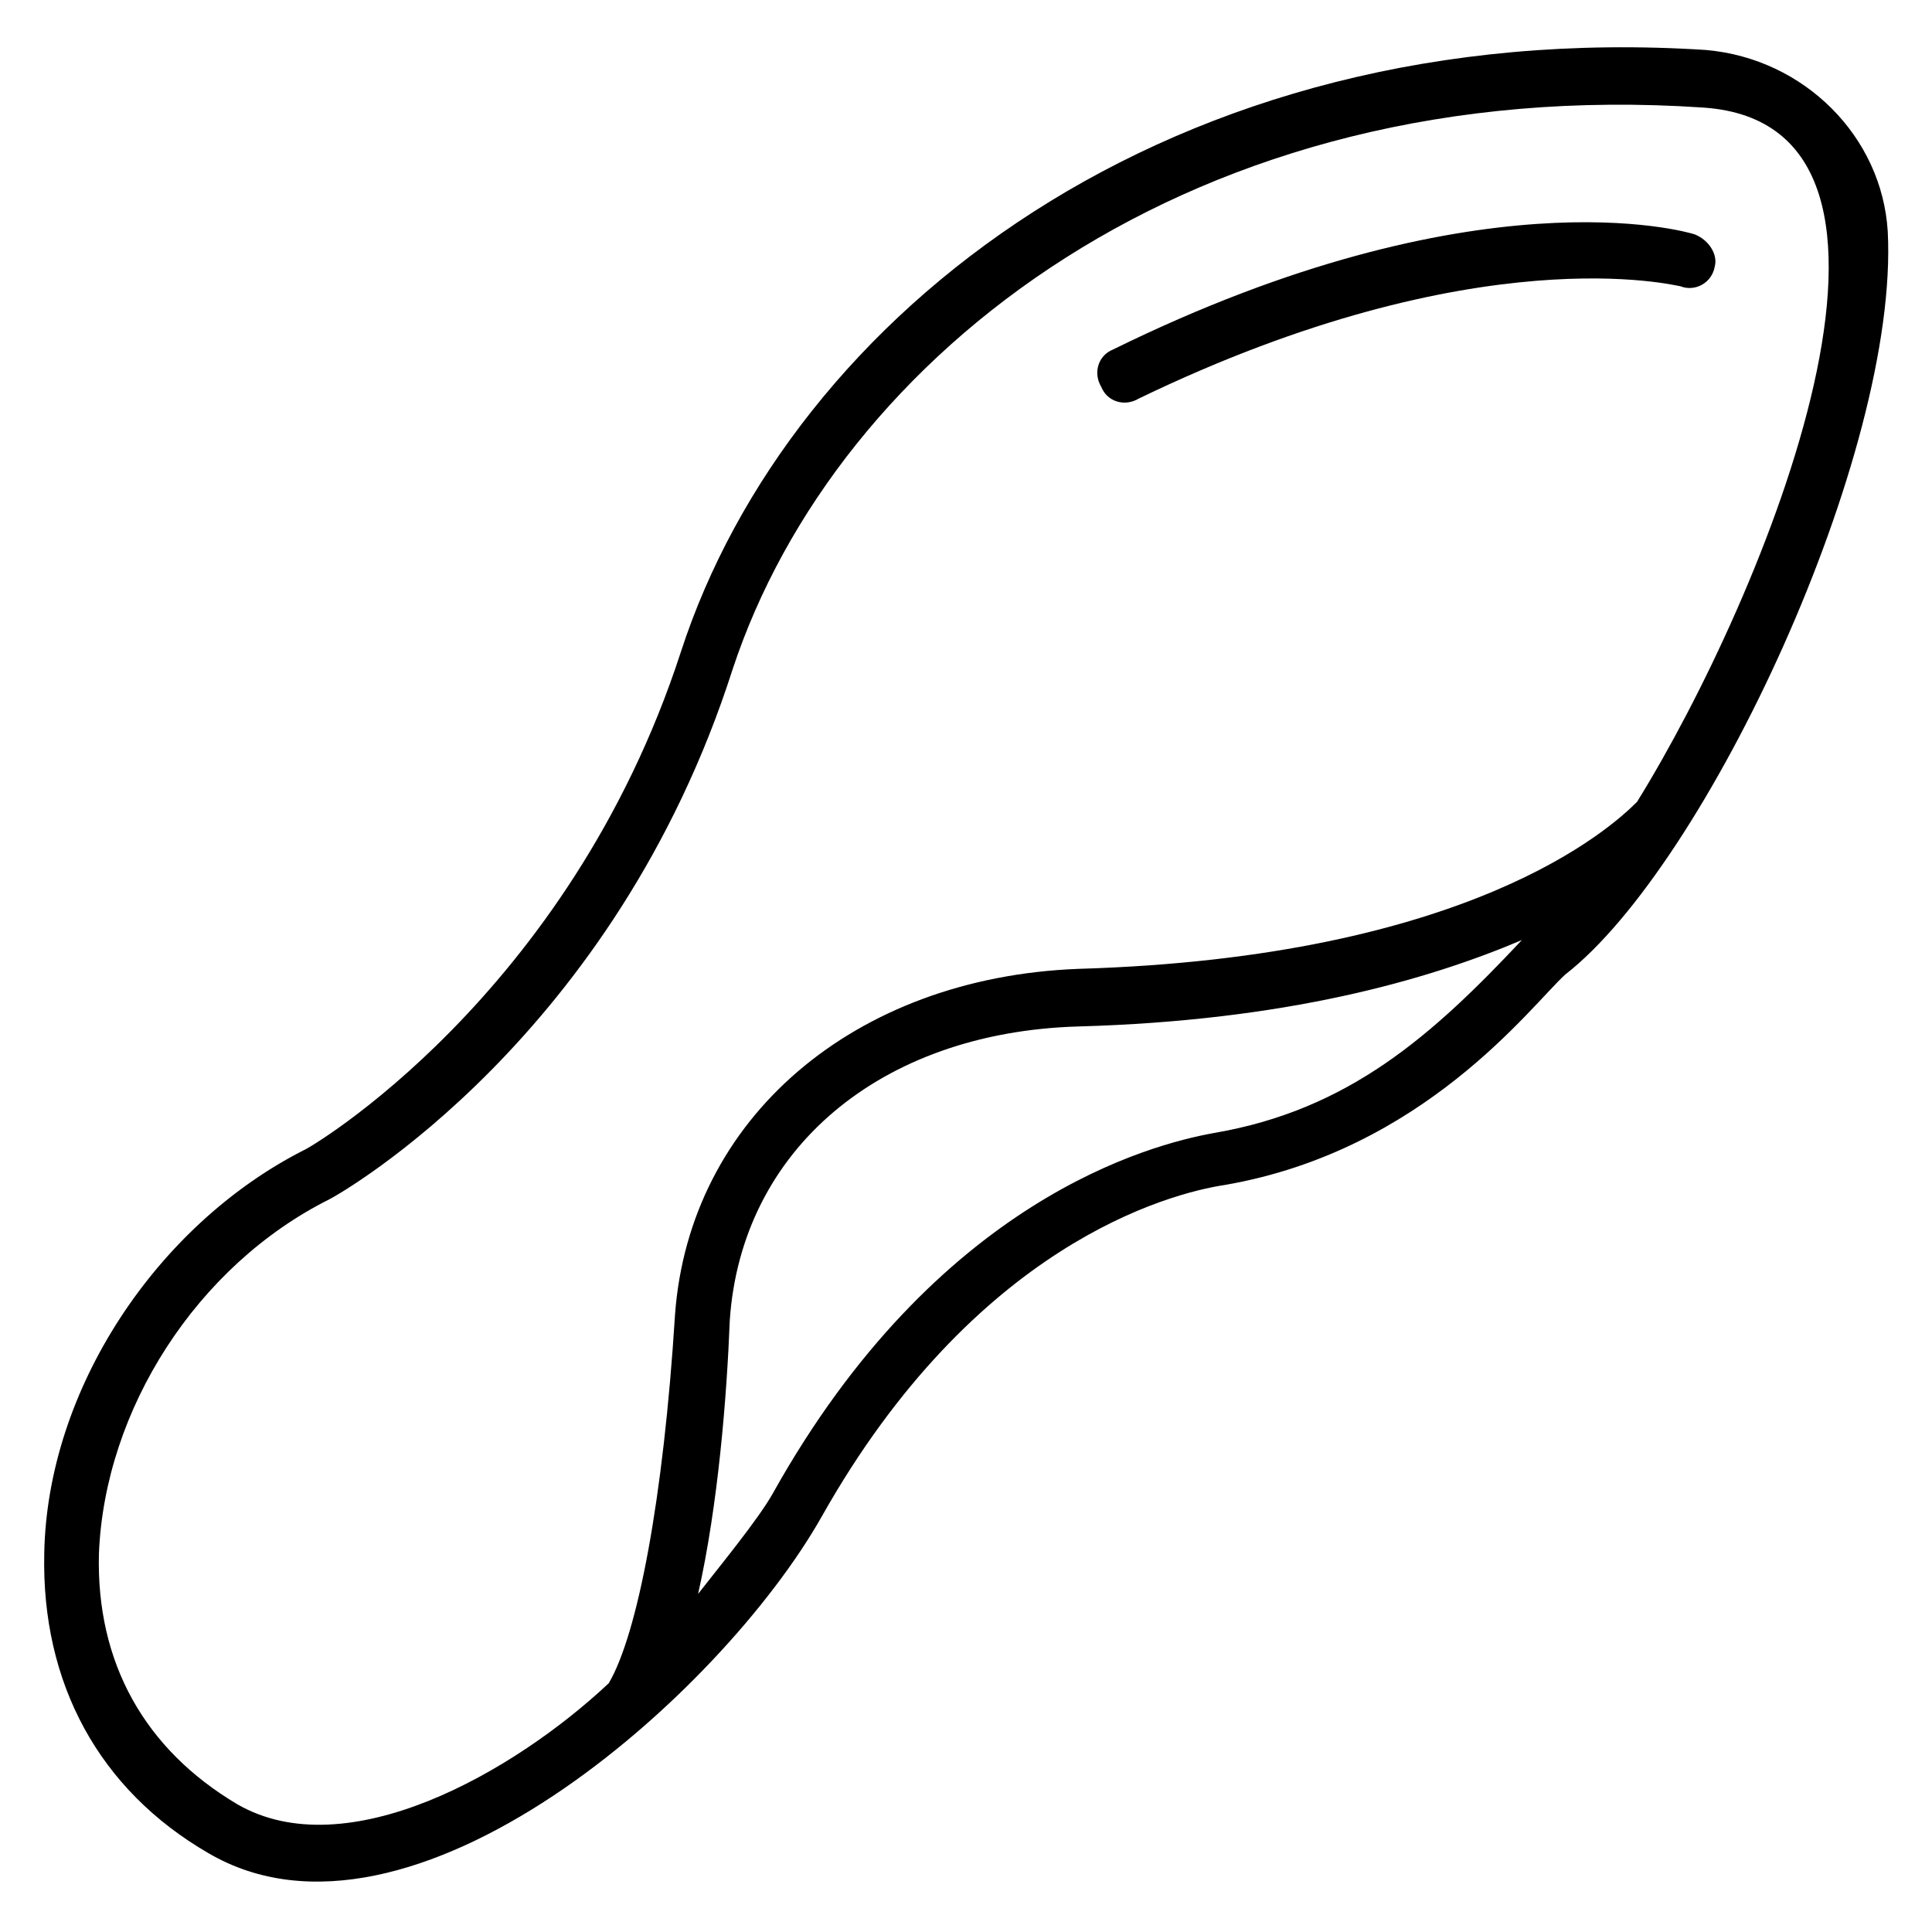 <?xml version="1.0" encoding="UTF-8"?>
<!-- Uploaded to: ICON Repo, www.svgrepo.com, Generator: ICON Repo Mixer Tools -->
<svg fill="#000000" width="800px" height="800px" version="1.1" viewBox="144 144 512 512" xmlns="http://www.w3.org/2000/svg">
 <g>
  <path d="m596.18 157.25c-141.98-9.16-242.75 70.227-271.75 159.54-29.77 91.602-99.234 132.06-100 132.06-38.93 19.848-67.938 63.359-68.703 106.87-0.762 34.352 14.504 62.594 43.512 79.387 53.434 31.297 135.88-41.984 162.59-89.312 40.457-71.754 91.602-85.496 106.87-87.785 52.672-9.16 80.914-47.328 90.074-55.723 37.41-29.004 88.555-138.16 85.5-196.94-1.527-25.188-22.137-45.801-48.09-48.09zm-130.54 287.02c-16.793 3.055-73.281 17.559-116.79 95.418-3.816 6.871-14.504 19.848-19.848 26.719 5.344-23.664 7.633-52.672 8.398-72.52 3.055-45.039 39.695-76.336 92.363-77.863 54.961-1.527 92.363-12.215 117.55-22.902-23.66 25.195-45.797 45.039-81.676 51.148zm112.21-87.785c-6.871 6.871-44.273 41.223-148.09 44.273-59.543 2.289-103.05 39.695-106.87 91.602-3.055 48.855-9.922 84.73-17.559 97.707-25.191 23.664-69.465 48.855-98.473 32.062-24.426-14.504-37.402-37.402-36.641-66.41 1.527-38.168 25.953-76.336 61.066-93.891 3.055-1.527 75.57-42.746 106.87-140.46 27.484-83.207 122.14-158.02 257.25-148.86 67.938 4.582 16.031 129.77-17.555 183.97z"/>
  <path d="m593.12 206.11c-2.289-0.762-58.016-16.793-154.2 30.535-3.816 1.527-5.344 6.106-3.055 9.922 1.527 3.816 6.106 5.344 9.922 3.055 90.074-43.512 142.75-29.77 143.51-29.77 3.816 1.527 8.398-0.762 9.16-5.344 0.766-3.055-1.523-6.871-5.34-8.398z"/>
 </g>
</svg>